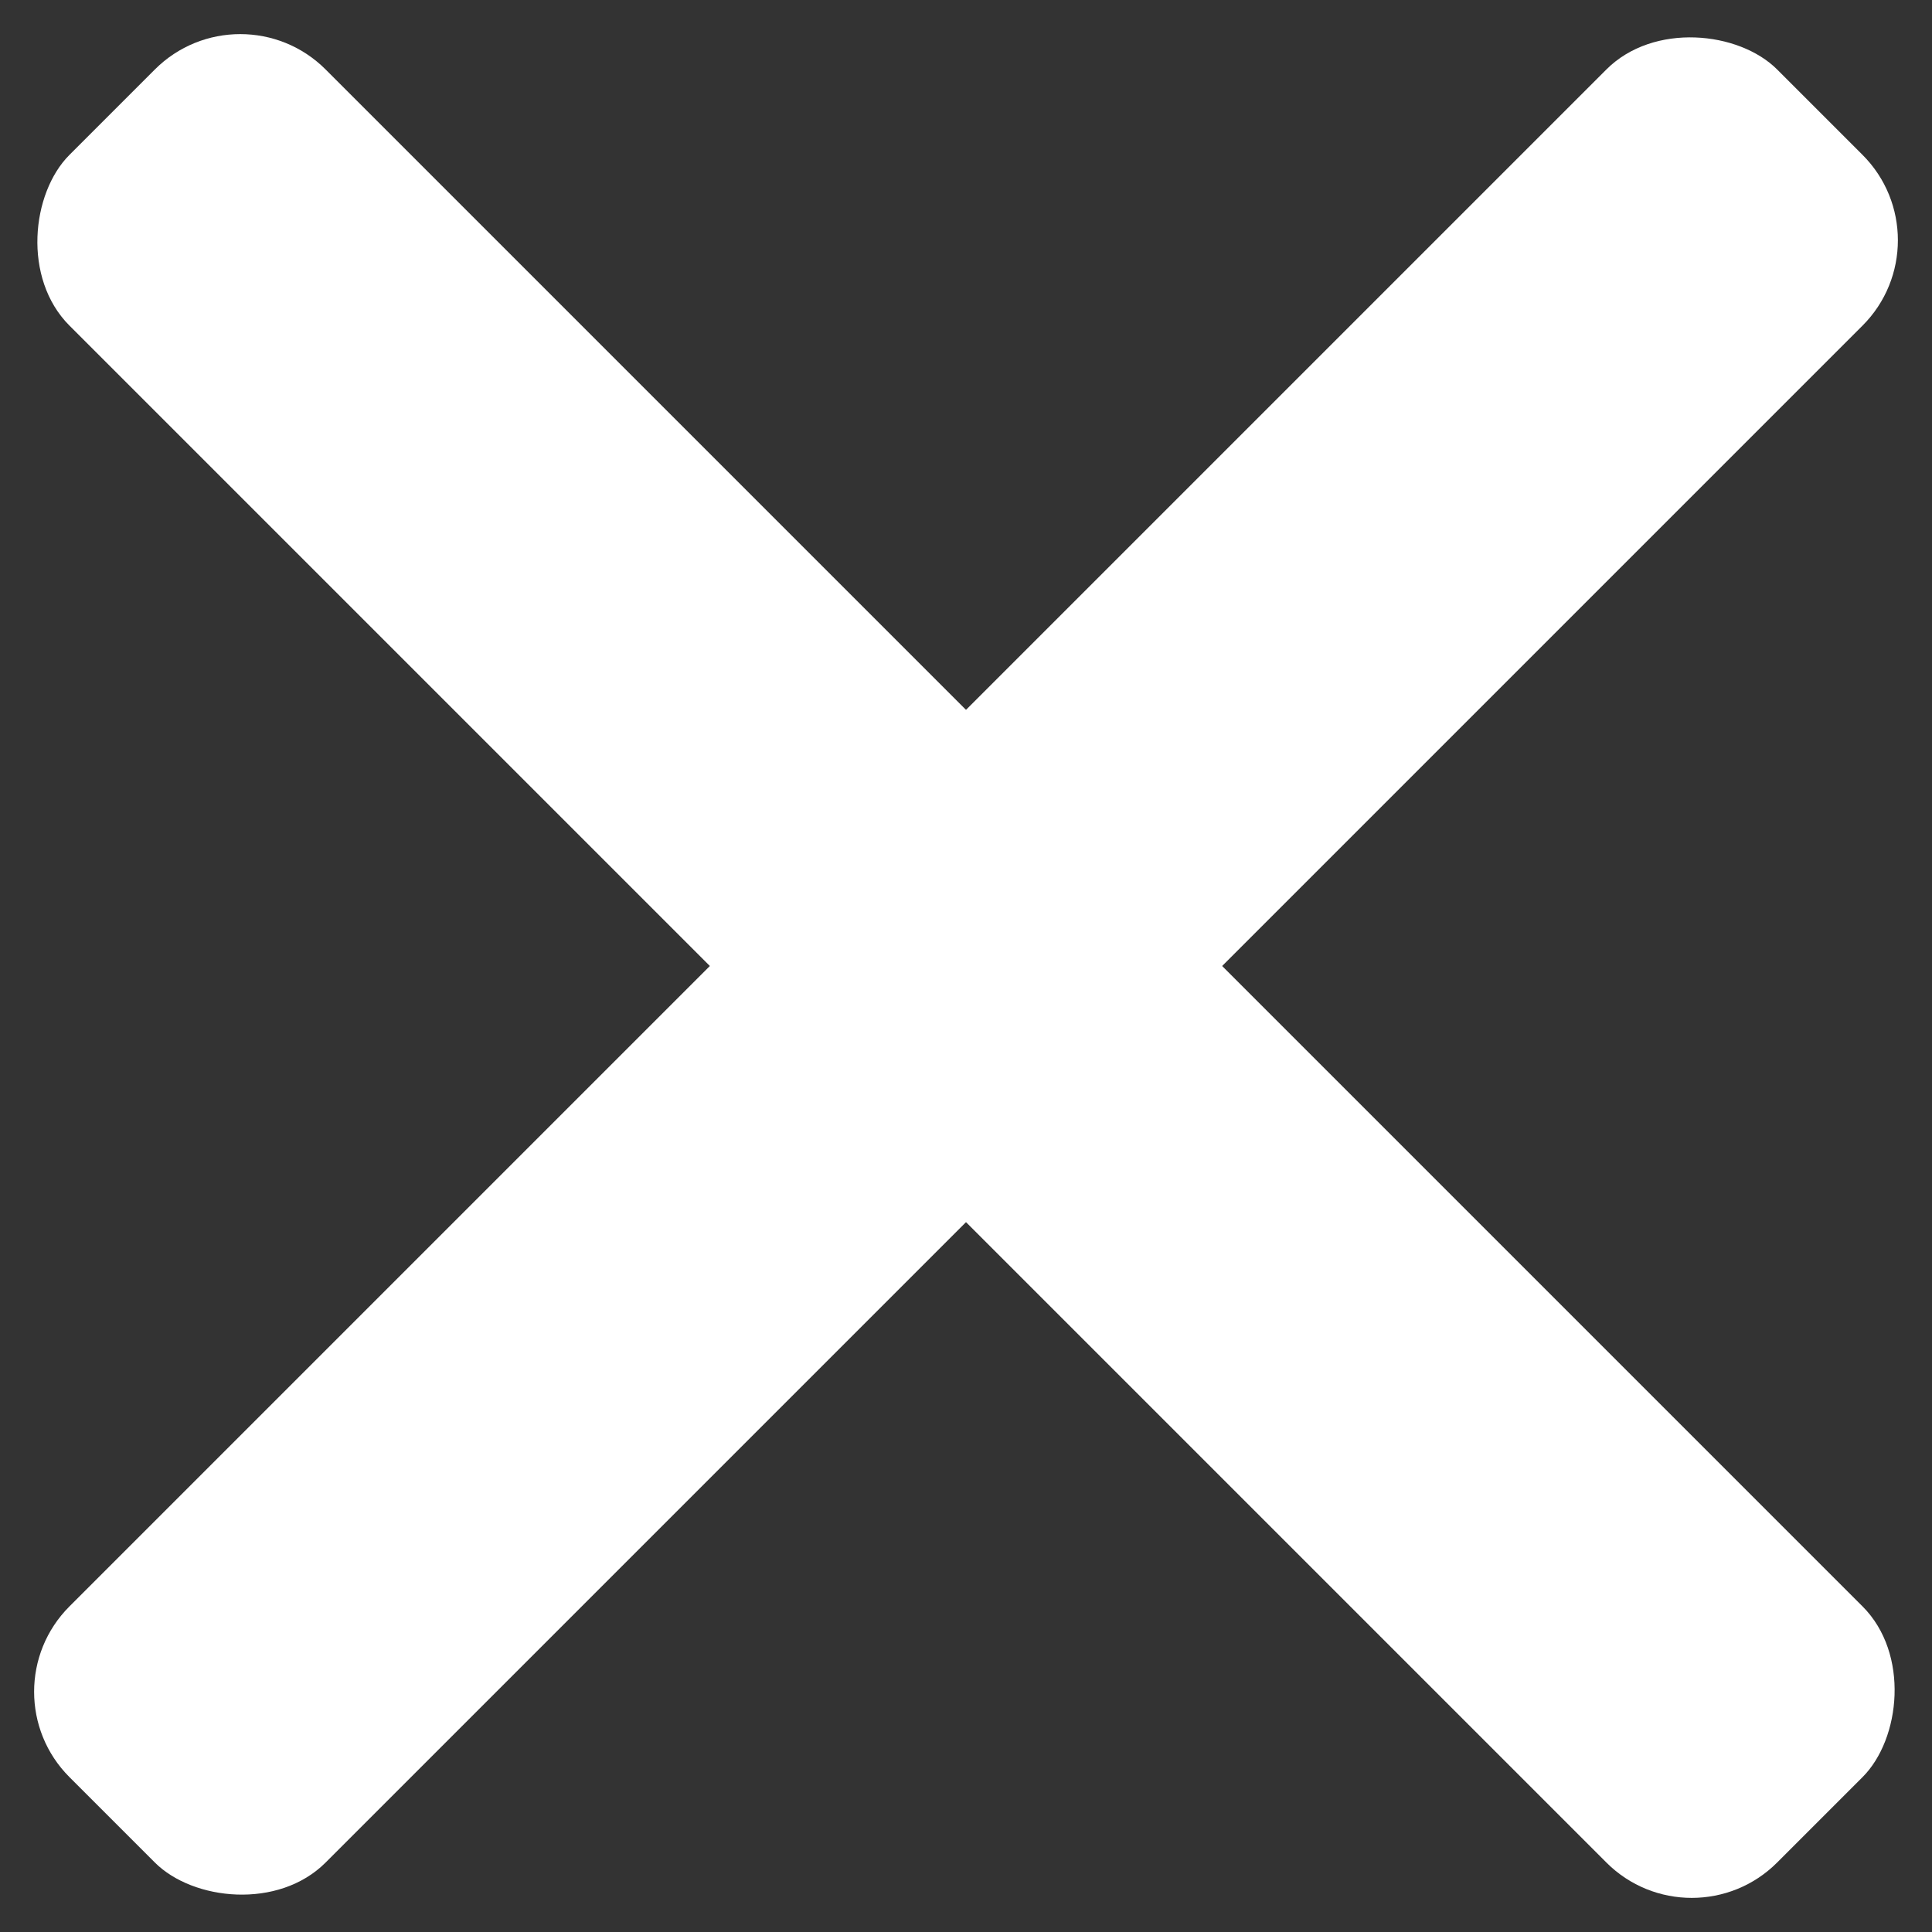 <svg xmlns="http://www.w3.org/2000/svg" width="32" height="32" viewBox="0 0 32 32">
  <rect x="0" y="0" width="32" height="32" fill="#333333" stroke="none"/>
  <g fill="#FFF" fill-rule="evenodd" transform="translate(-1 -1)">
    <rect width="40" height="6" x="-3" y="14" rx="2" transform="rotate(45 17 17)"/>
    <rect width="40" height="6" x="-3" y="14" rx="2" transform="rotate(135 17 17)"/>
  </g>
</svg>

